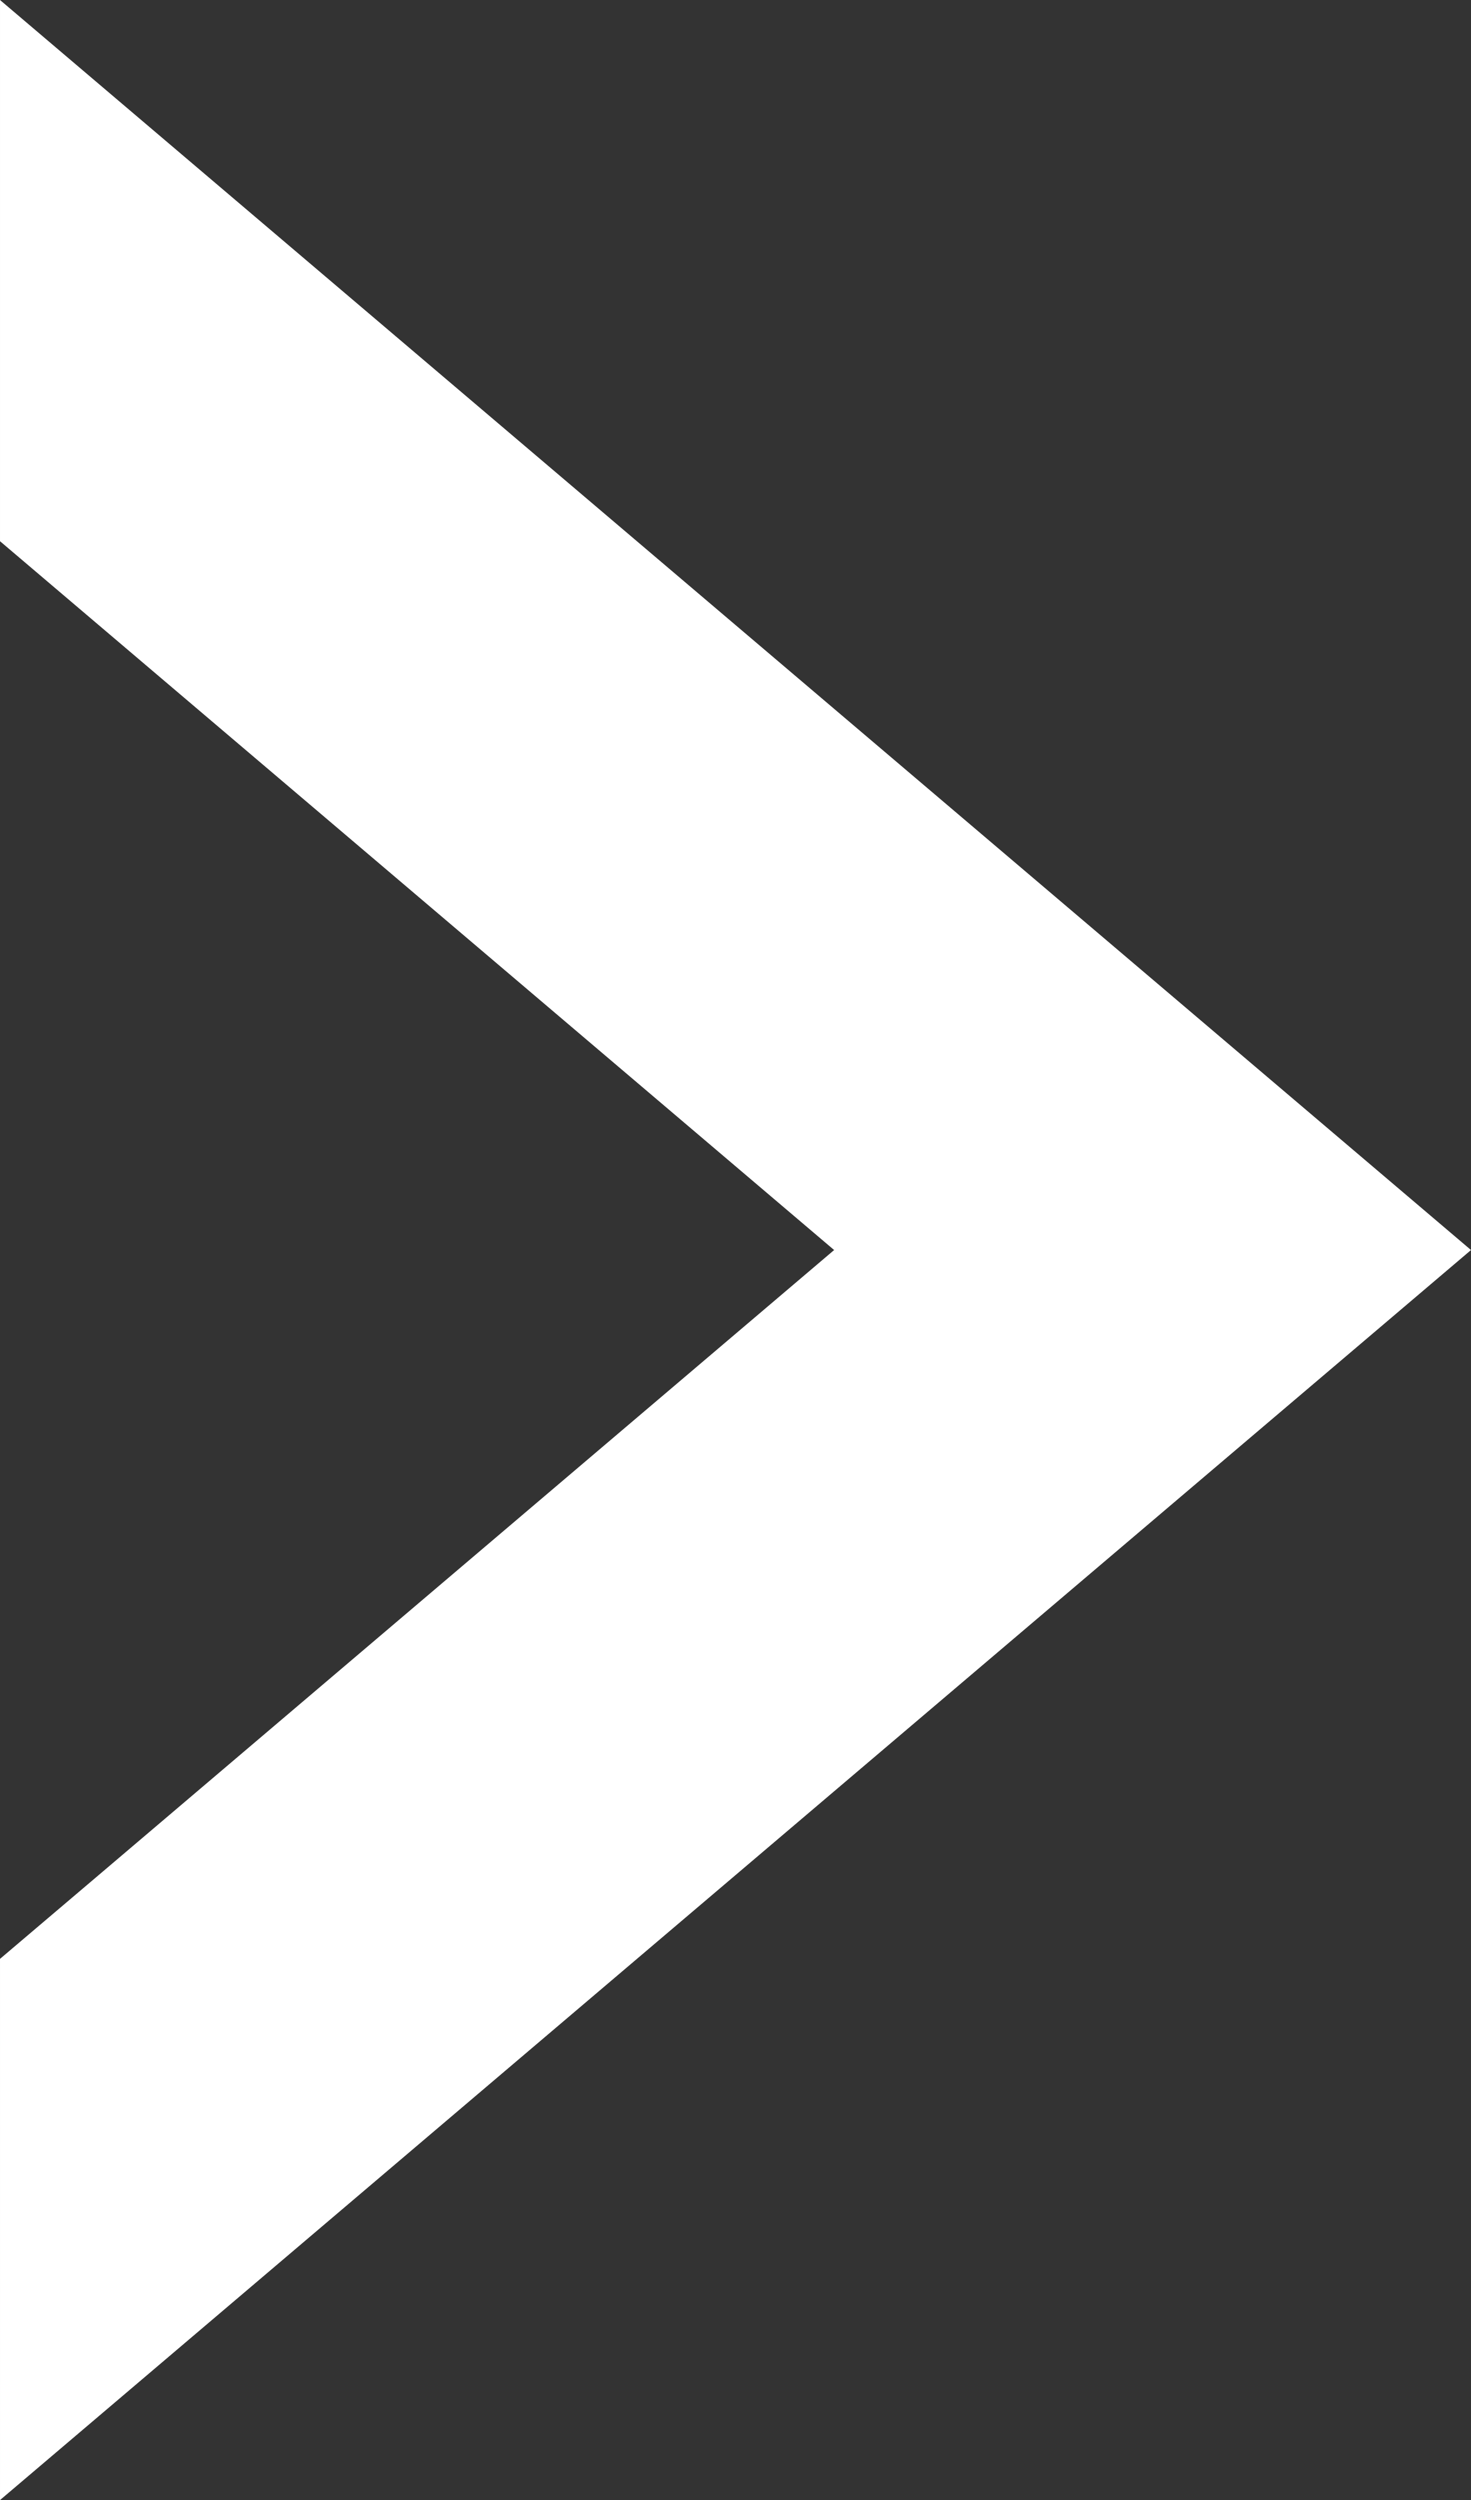 <?xml version="1.0" encoding="UTF-8"?> <!-- Creator: CorelDRAW 2020 (64-Bit) --> <svg xmlns="http://www.w3.org/2000/svg" xmlns:xlink="http://www.w3.org/1999/xlink" xmlns:xodm="http://www.corel.com/coreldraw/odm/2003" xml:space="preserve" width="70.909mm" height="120.464mm" style="shape-rendering:geometricPrecision; text-rendering:geometricPrecision; image-rendering:optimizeQuality; fill-rule:evenodd; clip-rule:evenodd" viewBox="0 0 223.95 380.46"><rect x="0" y="0" width="223.95" height="380.46" fill="#333333" stroke="none"/> <defs> <style type="text/css"> <![CDATA[ .fil0 {fill:white} ]]> </style> </defs> <g id="Слой_x0020_1">  <polygon class="fil0" points="223.95,190.23 111.98,285.35 -0,380.46 -0,298.1 15.02,285.35 126.99,190.23 15.02,95.12 -0,82.36 -0,0 111.98,95.12 "></polygon> </g> </svg> 